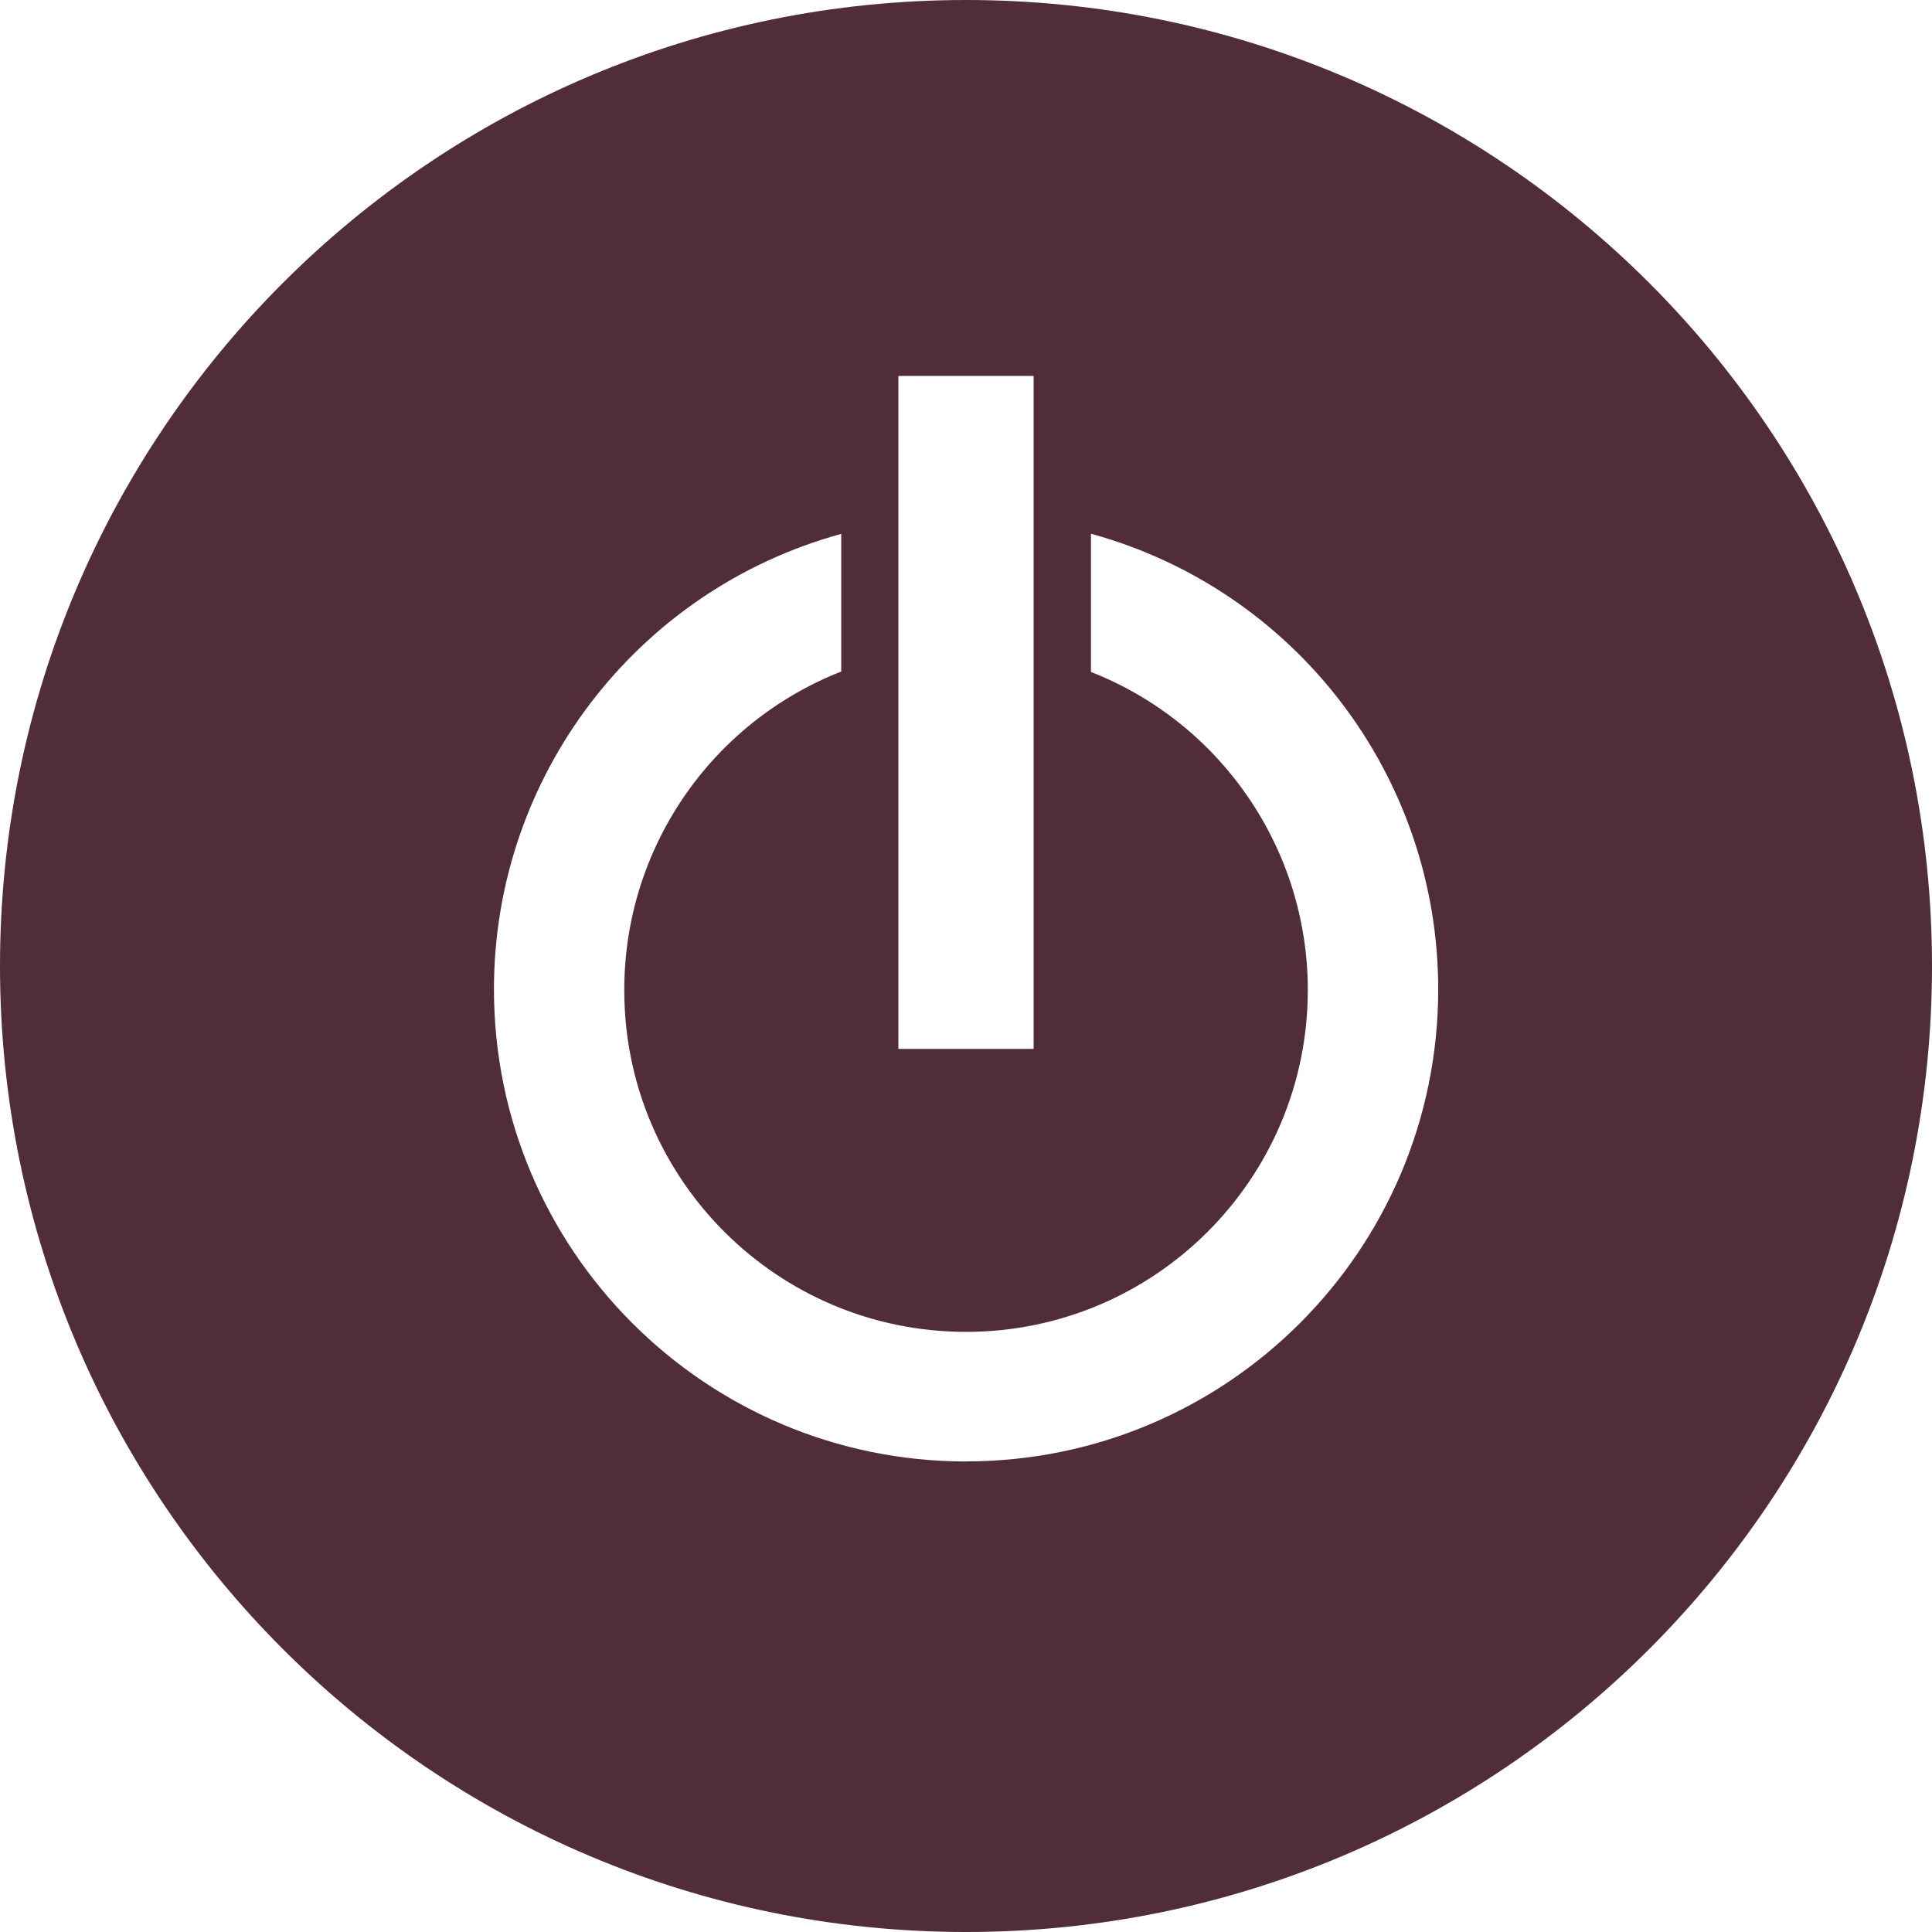 <svg role="img" width="32px" height="32px" viewBox="0 0 24 24" xmlns="http://www.w3.org/2000/svg"><title>Toggl</title><path fill="#512d38" d="M12 0C5.373 0 0 5.37 0 12s5.373 12 12 12c6.63 0 12-5.37 12-12S18.63 0 12 0zm-.84 4.67h1.68v8.36h-1.68V4.67zM12 18.155c-3.24-.002-5.865-2.63-5.864-5.868 0-2.64 1.767-4.956 4.314-5.655v1.71c-1.628.64-2.698 2.21-2.695 3.96 0 2.345 1.903 4.244 4.248 4.243 2.344-.002 4.244-1.903 4.243-4.248 0-1.745-1.07-3.312-2.694-3.95V6.63c2.55.7 4.314 3.018 4.314 5.66 0 3.24-2.626 5.864-5.865 5.864z"/></svg>